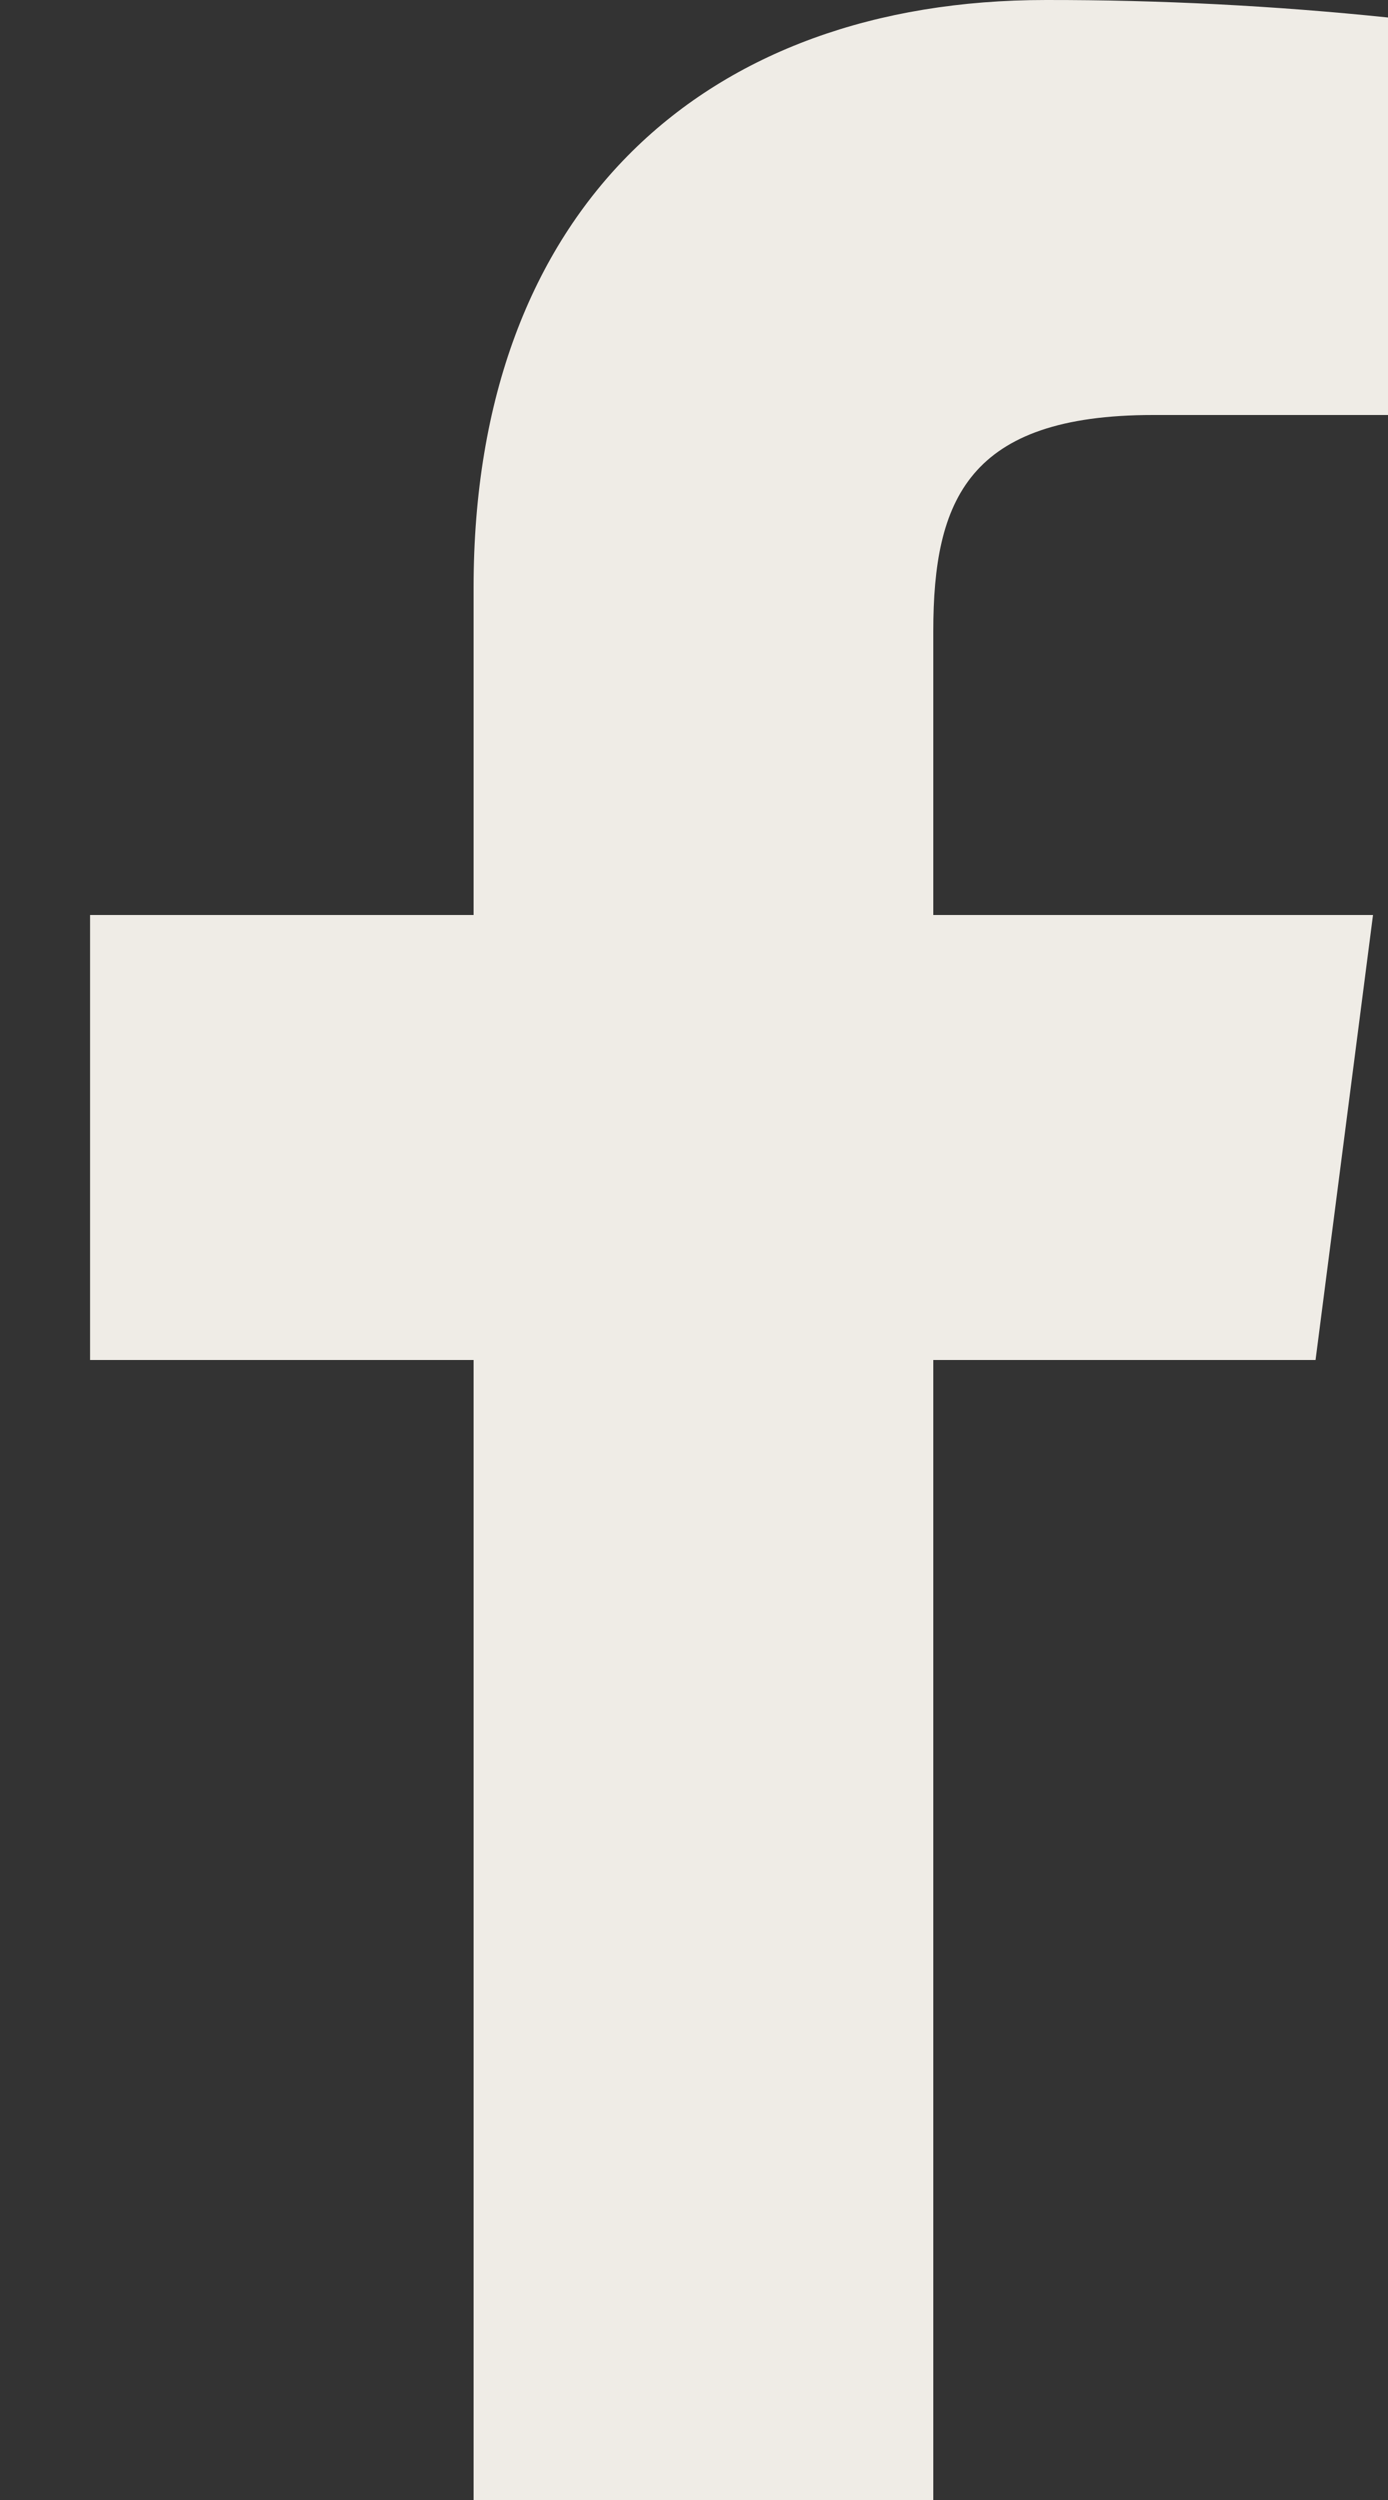 <svg width="10" height="18" viewBox="0 0 10 18" fill="none" xmlns="http://www.w3.org/2000/svg">
<rect x="0" y="0" width="10" height="18" fill="#333333" stroke="none"/>
<path d="M8.308 2.988H10V0.126C9.181 0.041 8.358 -0.001 7.534 2.68777e-05C5.086 2.68777e-05 3.412 1.494 3.412 4.23V6.588H0.649V9.792H3.412V18H6.724V9.792H9.478L9.892 6.588H6.724V4.545C6.724 3.6 6.976 2.988 8.308 2.988Z" fill="#EFECE6"/>
</svg>
